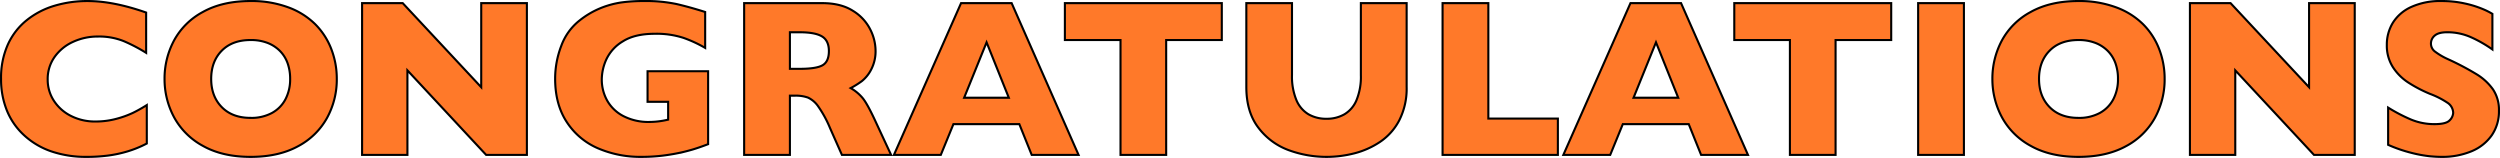 <svg xmlns="http://www.w3.org/2000/svg" width="1192.786" height="75.346" viewBox="0 0 1192.786 75.346">
  <path id="パス_198860" data-name="パス 198860" d="M-527.032-5.434a52.089,52.089,0,0,1-9.2,3.762A58.215,58.215,0,0,1-545.71.34a79.363,79.363,0,0,1-9.9.6,51.342,51.342,0,0,1-16.954-2.612,36.71,36.71,0,0,1-13.009-7.706,32.641,32.641,0,0,1-8.255-11.912,39.749,39.749,0,0,1-2.743-14.969,38.773,38.773,0,0,1,3.239-16.379,31.647,31.647,0,0,1,9.065-11.677A38.832,38.832,0,0,1-571-71.185a54.649,54.649,0,0,1,15.7-2.22q12.33,0,27.952,5.486v19.227a77.1,77.1,0,0,0-10.632-5.564,31.566,31.566,0,0,0-12.356-2.22,28.06,28.06,0,0,0-11.808,2.508,21.813,21.813,0,0,0-8.83,7.158,18.124,18.124,0,0,0-3.344,10.867,18.282,18.282,0,0,0,2.926,10.057,20.711,20.711,0,0,0,8.124,7.262,25.138,25.138,0,0,0,11.729,2.691,37.844,37.844,0,0,0,9.979-1.28,45.509,45.509,0,0,0,7.915-2.847,69.756,69.756,0,0,0,6.609-3.709Zm90.647-30.825a38.116,38.116,0,0,1-4.676,18.652A33.786,33.786,0,0,1-454.985-4.075Q-464.233.94-477.5.94q-13.427,0-22.727-5.225a33.975,33.975,0,0,1-13.819-13.741,38.322,38.322,0,0,1-4.519-18.234,38.453,38.453,0,0,1,4.493-18.26,33.651,33.651,0,0,1,13.819-13.688q9.326-5.2,22.753-5.2a50.267,50.267,0,0,1,17.894,2.978,35.826,35.826,0,0,1,12.931,8.072A33.982,33.982,0,0,1-439-50.5,39.182,39.182,0,0,1-436.385-36.259Zm-22.257,0a22.034,22.034,0,0,0-1.2-7.445,15.876,15.876,0,0,0-3.631-5.852,16.84,16.84,0,0,0-5.93-3.866,21.915,21.915,0,0,0-8.1-1.385q-8.777,0-13.793,5.12t-5.016,13.427q0,8.307,5.042,13.453t13.767,5.146a20.611,20.611,0,0,0,10.24-2.377,15.811,15.811,0,0,0,6.426-6.583A20.535,20.535,0,0,0-458.642-36.259ZM-345.686,0h-19.436l-37.565-40.334V0h-21.63V-72.413h19.383l37.46,40.125V-72.413h21.787Zm86.467-5.12q-2.351.888-4.023,1.463t-3.213,1.045q-1.541.47-4.467,1.2a94.42,94.42,0,0,1-9.9,1.75,86.344,86.344,0,0,1-10.423.6,51.017,51.017,0,0,1-20.376-4.023A33.464,33.464,0,0,1-326.59-15.569q-5.616-8.464-5.616-20.794a43.694,43.694,0,0,1,2.9-15.6,27.3,27.3,0,0,1,8.856-12.252,41.161,41.161,0,0,1,9.953-5.825,42.724,42.724,0,0,1,9.848-2.691,76.129,76.129,0,0,1,10.606-.679,71.862,71.862,0,0,1,15.778,1.437q6.217,1.437,13.636,3.788v17.137a60.055,60.055,0,0,0-10.4-4.807,41.626,41.626,0,0,0-13.688-1.933q-9.457,0-15.125,3.579a19.842,19.842,0,0,0-7.889,8.542,23.479,23.479,0,0,0-2.22,9.613,20.525,20.525,0,0,0,2.56,10.11,18.731,18.731,0,0,0,7.732,7.419,25.935,25.935,0,0,0,12.487,2.8,39.151,39.151,0,0,0,8.882-1.1v-8.516h-9.822V-39.916h28.892Zm87.3,5.12h-23.458l-5.695-12.853a53.441,53.441,0,0,0-5.643-10.319,12.171,12.171,0,0,0-4.885-4.18,17.349,17.349,0,0,0-6.139-.914h-2.456V0H-242.03V-72.413h37.147q8.986,0,14.733,3.657a21.954,21.954,0,0,1,8.281,8.882,22.786,22.786,0,0,1,2.534,9.927,18.771,18.771,0,0,1-2.116,9.274,16.993,16.993,0,0,1-4.467,5.512,44.249,44.249,0,0,1-5.277,3.292,20.856,20.856,0,0,1,5.773,4.833q2.273,2.8,6.191,11.311Zm-29.676-49.529q0-5.016-3.292-7t-10.71-1.985h-4.6v17.45h4.7q7.994,0,10.946-1.75T-201.592-49.529ZM-82.47,0h-22.361l-5.9-14.681h-31.452L-148.2,0h-22.361l32.027-72.413h24.138Zm-33.281-27.272-10.606-26.437-10.71,26.437ZM-14.133-54.806H-40.674V0H-62.46V-54.806H-89V-72.413h74.869ZM74.059-32.445a33.479,33.479,0,0,1-3.474,15.857,27.865,27.865,0,0,1-9.2,10.371A39.572,39.572,0,0,1,49.059-.731,53.615,53.615,0,0,1,35.867.94,52.4,52.4,0,0,1,17.973-2.194,31.793,31.793,0,0,1,3.422-12.853q-5.852-7.523-5.852-19.592V-72.413H19.357v34.326a29.426,29.426,0,0,0,2.064,11.834,14.322,14.322,0,0,0,5.747,6.844,16.839,16.839,0,0,0,8.7,2.168,16.72,16.72,0,0,0,8.516-2.142,14.135,14.135,0,0,0,5.773-6.792A29.234,29.234,0,0,0,52.22-37.983v-34.43H74.059ZM146.211,0H91.2V-72.413h21.839v55.067h33.176Zm90.7,0H214.549l-5.9-14.681H177.193L171.184,0H148.823L180.85-72.413h24.138ZM203.629-27.272,193.023-53.709l-10.71,26.437ZM305.248-54.806H278.707V0H256.92V-54.806H230.379V-72.413h74.869ZM339.939,0H318.1V-72.413h21.839Zm95.767-36.259a38.116,38.116,0,0,1-4.676,18.652A33.786,33.786,0,0,1,417.107-4.075Q407.859.94,394.589.94q-13.427,0-22.727-5.225a33.975,33.975,0,0,1-13.819-13.741,38.322,38.322,0,0,1-4.519-18.234,38.452,38.452,0,0,1,4.493-18.26,33.651,33.651,0,0,1,13.819-13.688q9.326-5.2,22.753-5.2a50.267,50.267,0,0,1,17.894,2.978,35.826,35.826,0,0,1,12.931,8.072,33.982,33.982,0,0,1,7.68,11.86A39.182,39.182,0,0,1,435.706-36.259Zm-22.257,0a22.034,22.034,0,0,0-1.2-7.445,15.876,15.876,0,0,0-3.631-5.852,16.84,16.84,0,0,0-5.93-3.866,21.915,21.915,0,0,0-8.1-1.385q-8.777,0-13.793,5.12T375.78-36.259q0,8.307,5.042,13.453t13.767,5.146a20.611,20.611,0,0,0,10.24-2.377,15.811,15.811,0,0,0,6.426-6.583A20.535,20.535,0,0,0,413.449-36.259ZM526.406,0H506.97L469.405-40.334V0h-21.63V-72.413h19.383l37.46,40.125V-72.413h21.787Zm68.808-21.055A19.977,19.977,0,0,1,591.739-9.3a21.96,21.96,0,0,1-9.692,7.6A36.234,36.234,0,0,1,567.784.94q-2.247,0-5.512-.287A62.237,62.237,0,0,1,553.6-.94a68.069,68.069,0,0,1-11.259-3.866V-22.57a79.426,79.426,0,0,0,10.789,5.643,28.827,28.827,0,0,0,11.364,2.247q5.59,0,7.236-1.855a5.432,5.432,0,0,0,1.646-3.474,5.918,5.918,0,0,0-2.821-4.937,40.116,40.116,0,0,0-8.2-4.154,64.881,64.881,0,0,1-10.449-5.46,24.755,24.755,0,0,1-7.341-7.393,19.033,19.033,0,0,1-2.847-10.5,19.97,19.97,0,0,1,2.874-10.58,19.975,19.975,0,0,1,8.777-7.55,33.264,33.264,0,0,1,14.42-2.821,50.3,50.3,0,0,1,11.207,1.176,48.521,48.521,0,0,1,8.49,2.638,33.845,33.845,0,0,1,4.6,2.3v16.98a59.578,59.578,0,0,0-9.9-5.695A27.64,27.64,0,0,0,570.5-58.516q-4.075,0-5.9,1.567a4.9,4.9,0,0,0-1.829,3.866,4.746,4.746,0,0,0,1.829,3.709,32.113,32.113,0,0,0,6.531,3.814A130.446,130.446,0,0,1,584.5-38.505a26.419,26.419,0,0,1,7.863,7.236A17.485,17.485,0,0,1,595.214-21.055Z" transform="translate(597.072 73.906)" fill="#ff7929" stroke="#000" stroke-width="1"/>
</svg>

